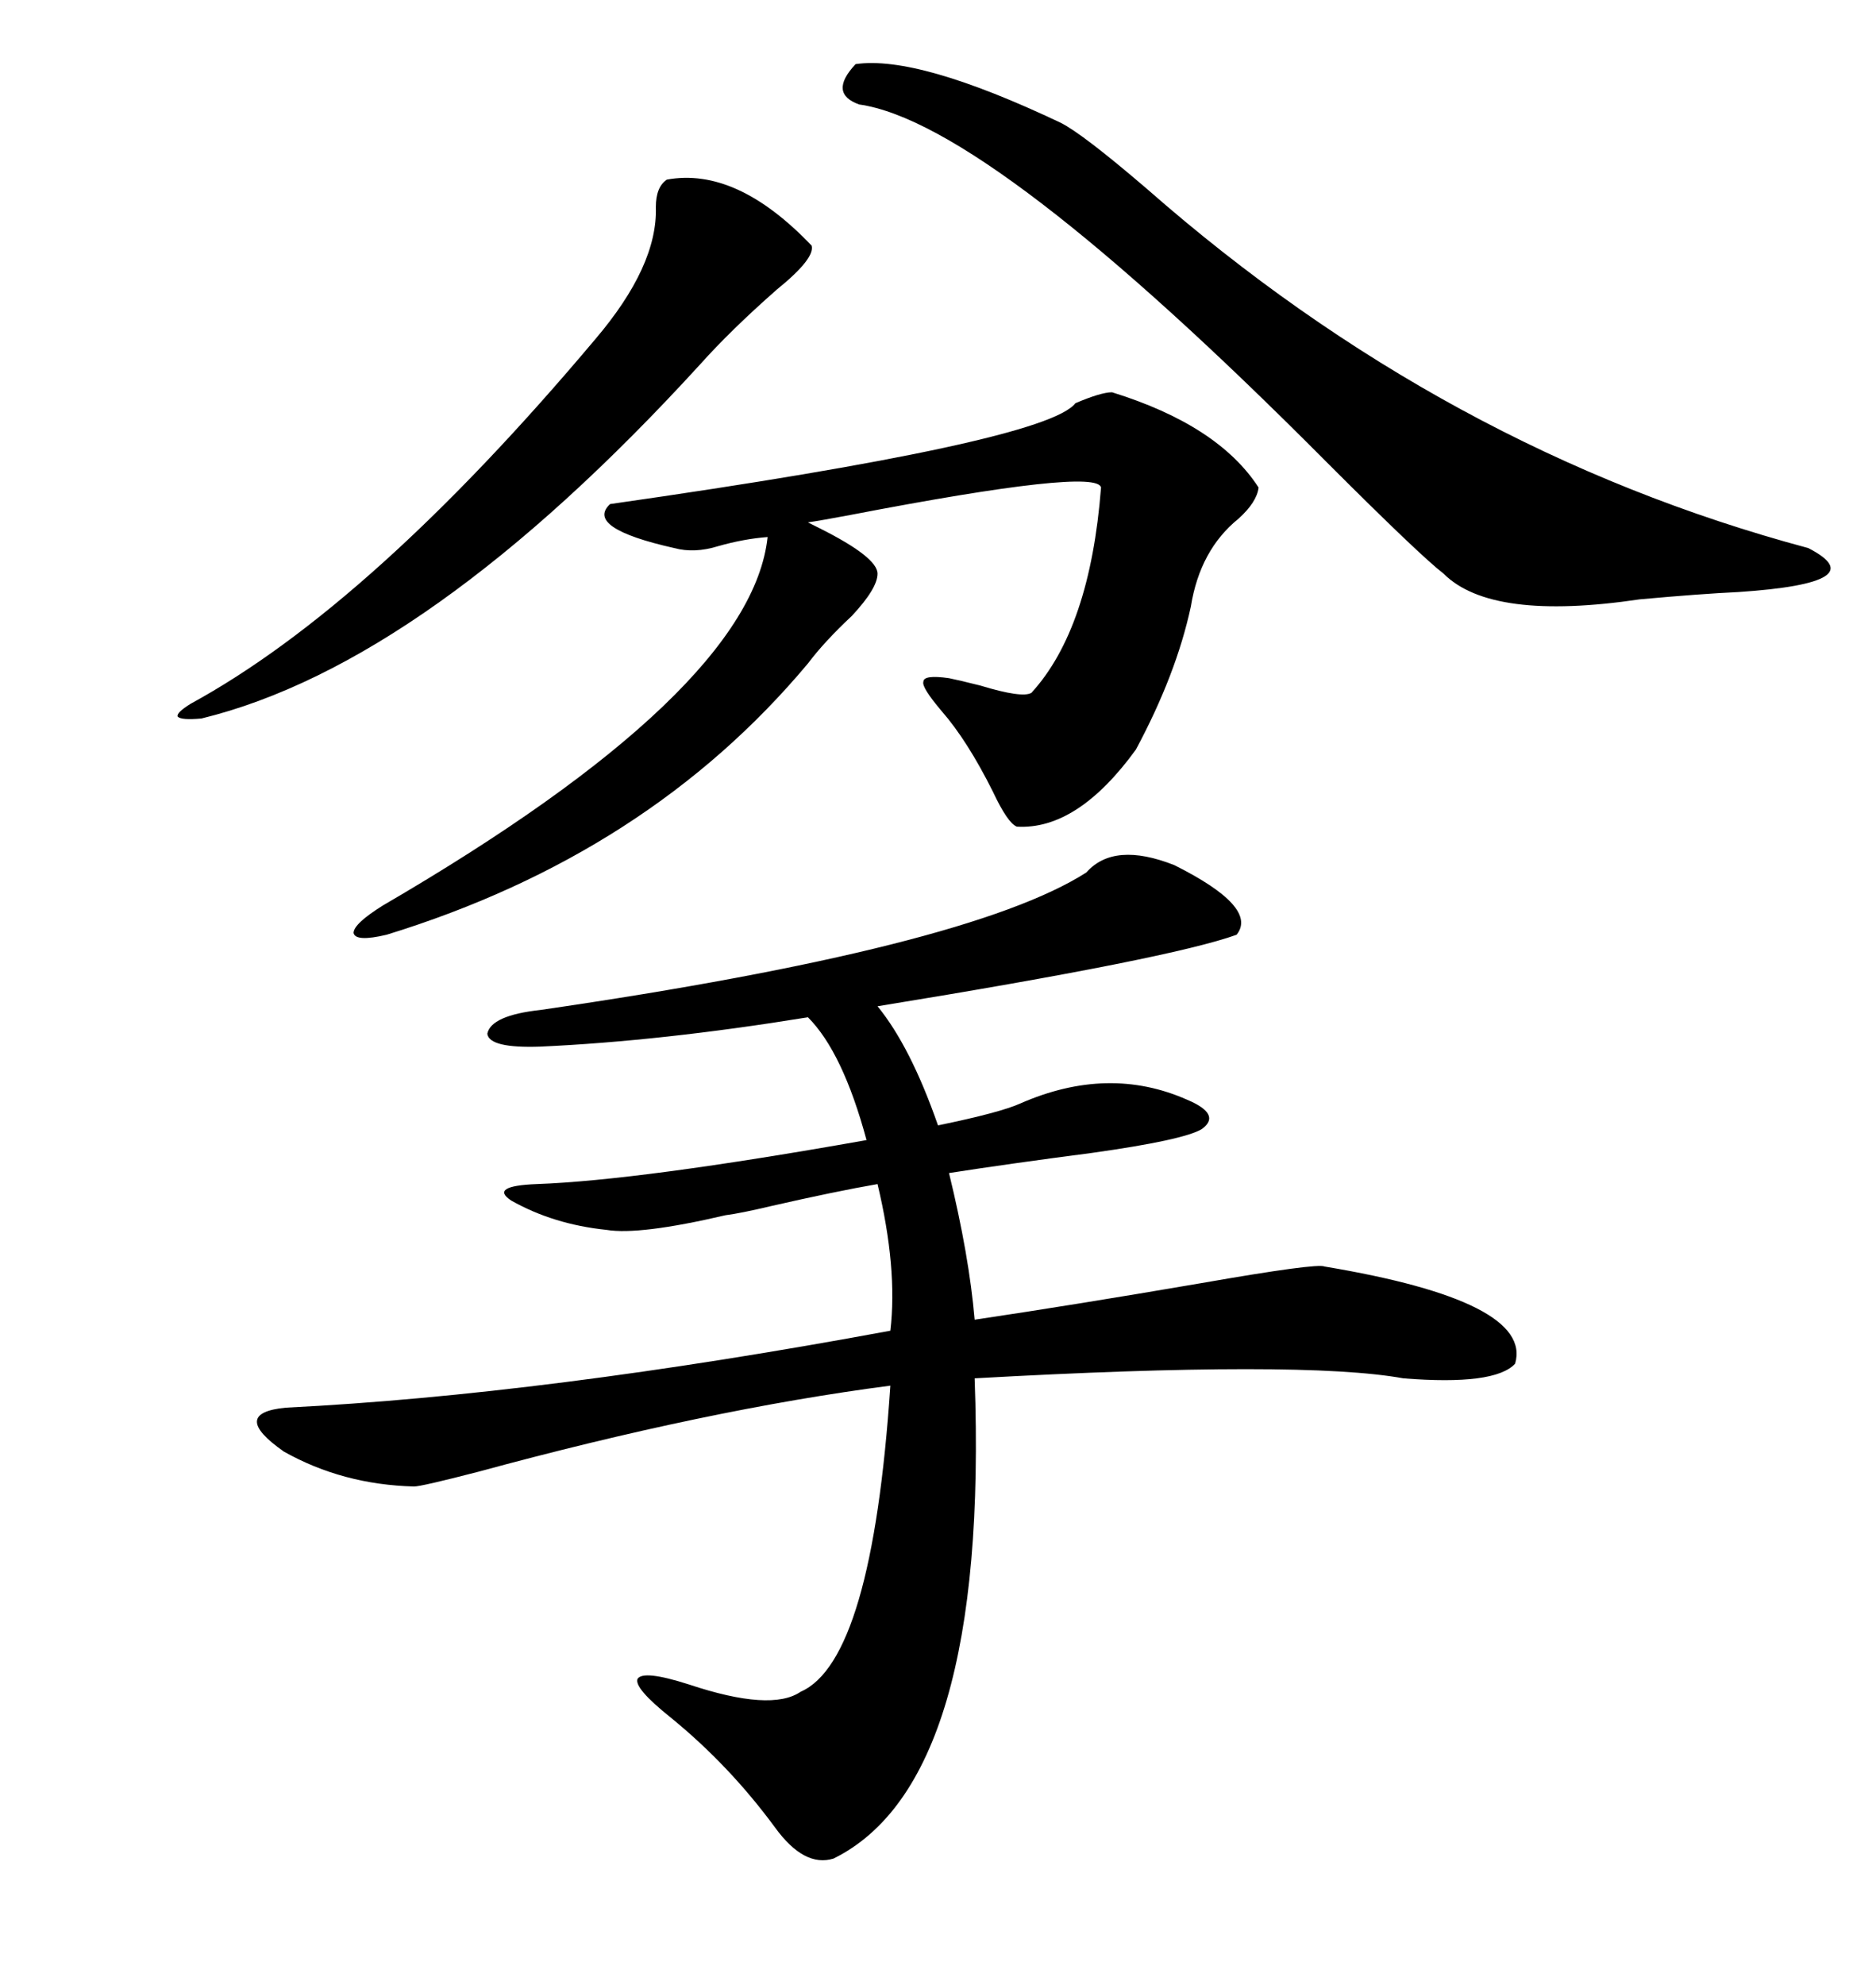 <svg xmlns="http://www.w3.org/2000/svg" xmlns:xlink="http://www.w3.org/1999/xlink" width="300" height="317.285"><path d="M173.73 139.45L173.73 139.45Q178.13 134.47 187.79 138.28L187.79 138.28Q201.27 145.02 197.75 149.41L197.75 149.41Q187.21 153.22 140.33 160.84L140.33 160.84Q145.61 167.29 150 179.88L150 179.88Q159.96 177.83 163.18 176.37L163.18 176.37Q177.25 170.21 189.84 175.78L189.84 175.78Q195.41 178.13 192.19 180.47L192.19 180.47Q189.26 182.23 174.61 184.28L174.61 184.28Q161.13 186.04 151.76 187.50L151.76 187.50Q154.98 200.68 155.86 210.94L155.86 210.94Q171.68 208.59 192.19 205.08L192.19 205.08Q210.64 201.86 211.82 202.44L211.82 202.44Q245.21 208.01 242.29 217.97L242.29 217.97Q239.06 221.48 224.41 220.31L224.41 220.31Q208.30 217.38 155.86 220.31L155.86 220.31Q158.20 284.77 133.30 297.07L133.30 297.07Q128.61 298.54 123.93 292.09L123.93 292.09Q116.60 282.13 107.23 274.51L107.23 274.51Q101.37 269.82 101.95 268.36L101.95 268.36Q102.83 266.89 110.16 269.24L110.16 269.24Q123.34 273.63 128.03 270.41L128.03 270.41Q139.45 265.43 142.38 221.48L142.38 221.48Q113.09 225.29 76.46 235.25L76.46 235.25Q67.38 237.60 66.21 237.60L66.21 237.60Q54.79 237.30 45.41 232.03L45.41 232.03Q36.62 225.88 45.70 225L45.70 225Q87.01 222.95 142.38 212.70L142.38 212.70Q143.55 202.73 140.33 189.26L140.33 189.26Q133.59 190.43 123.34 192.77L123.34 192.77Q118.36 193.95 116.02 194.24L116.02 194.24Q102.25 197.46 96.97 196.58L96.97 196.58Q88.48 195.70 81.74 191.89L81.74 191.89Q78.22 189.55 85.84 189.26L85.84 189.26Q102.25 188.67 138.57 182.23L138.57 182.23Q134.77 168.16 129.20 162.60L129.20 162.60Q105.76 166.41 86.43 167.29L86.43 167.29Q78.22 167.58 77.93 165.23L77.93 165.23Q78.52 162.30 86.43 161.43L86.43 161.43Q154.98 151.46 173.73 139.45ZM177.83 62.70L177.83 62.70Q194.82 67.97 201.27 77.93L201.27 77.93Q200.98 80.27 198.05 82.91L198.05 82.91Q191.89 87.89 190.43 96.97L190.43 96.97Q188.09 107.81 181.64 119.82L181.64 119.82Q172.27 132.71 162.60 132.13L162.60 132.13Q161.13 131.54 158.79 126.56L158.79 126.56Q154.69 118.36 150.59 113.67L150.59 113.67Q147.36 109.86 147.66 108.98L147.66 108.98Q147.66 107.81 151.76 108.40L151.76 108.40Q153.22 108.69 156.74 109.57L156.74 109.57Q163.48 111.62 164.94 110.74L164.94 110.74Q174.32 100.49 176.07 77.93L176.07 77.93Q175.49 74.71 135.94 82.32L135.94 82.32Q131.25 83.20 129.20 83.50L129.20 83.50Q129.20 83.50 130.96 84.38L130.96 84.38Q140.33 89.06 140.33 91.70L140.33 91.70Q140.33 94.04 136.23 98.44L136.23 98.44Q131.84 102.54 129.20 106.05L129.20 106.05Q103.71 136.52 61.82 149.41L61.82 149.41Q56.84 150.59 56.54 149.12L56.54 149.12Q56.54 147.66 61.23 144.73L61.23 144.73Q120.12 110.45 122.75 85.84L122.75 85.84Q118.95 86.13 114.84 87.30L114.84 87.30Q111.04 88.48 107.81 87.60L107.81 87.60Q93.46 84.38 97.56 80.57L97.56 80.57Q167.29 70.61 171.97 64.45L171.97 64.45Q176.07 62.70 177.83 62.70ZM136.82 10.25L136.82 10.25Q146.78 8.79 169.63 19.63L169.63 19.63Q173.14 21.39 183.40 30.18L183.40 30.18Q231.15 72.07 289.16 87.60L289.16 87.60Q300 93.16 278.03 94.63L278.03 94.63Q271.88 94.92 262.21 95.80L262.21 95.80Q238.48 99.32 230.86 91.70L230.86 91.70Q227.05 88.77 212.11 73.83L212.11 73.83Q158.20 19.63 137.40 16.70L137.40 16.70Q132.42 14.94 136.82 10.25ZM106.64 28.71L106.64 28.71Q117.77 26.66 129.79 39.26L129.79 39.26Q130.37 41.31 124.22 46.29L124.22 46.29Q116.89 52.73 111.91 58.30L111.91 58.30Q68.26 106.05 32.23 114.84L32.23 114.84Q29.00 115.14 28.42 114.55L28.42 114.55Q28.13 113.96 30.47 112.50L30.47 112.50Q59.47 96.68 95.21 54.20L95.21 54.20Q105.18 42.48 104.88 33.11L104.88 33.11Q104.88 29.88 106.64 28.71Z"/></svg>